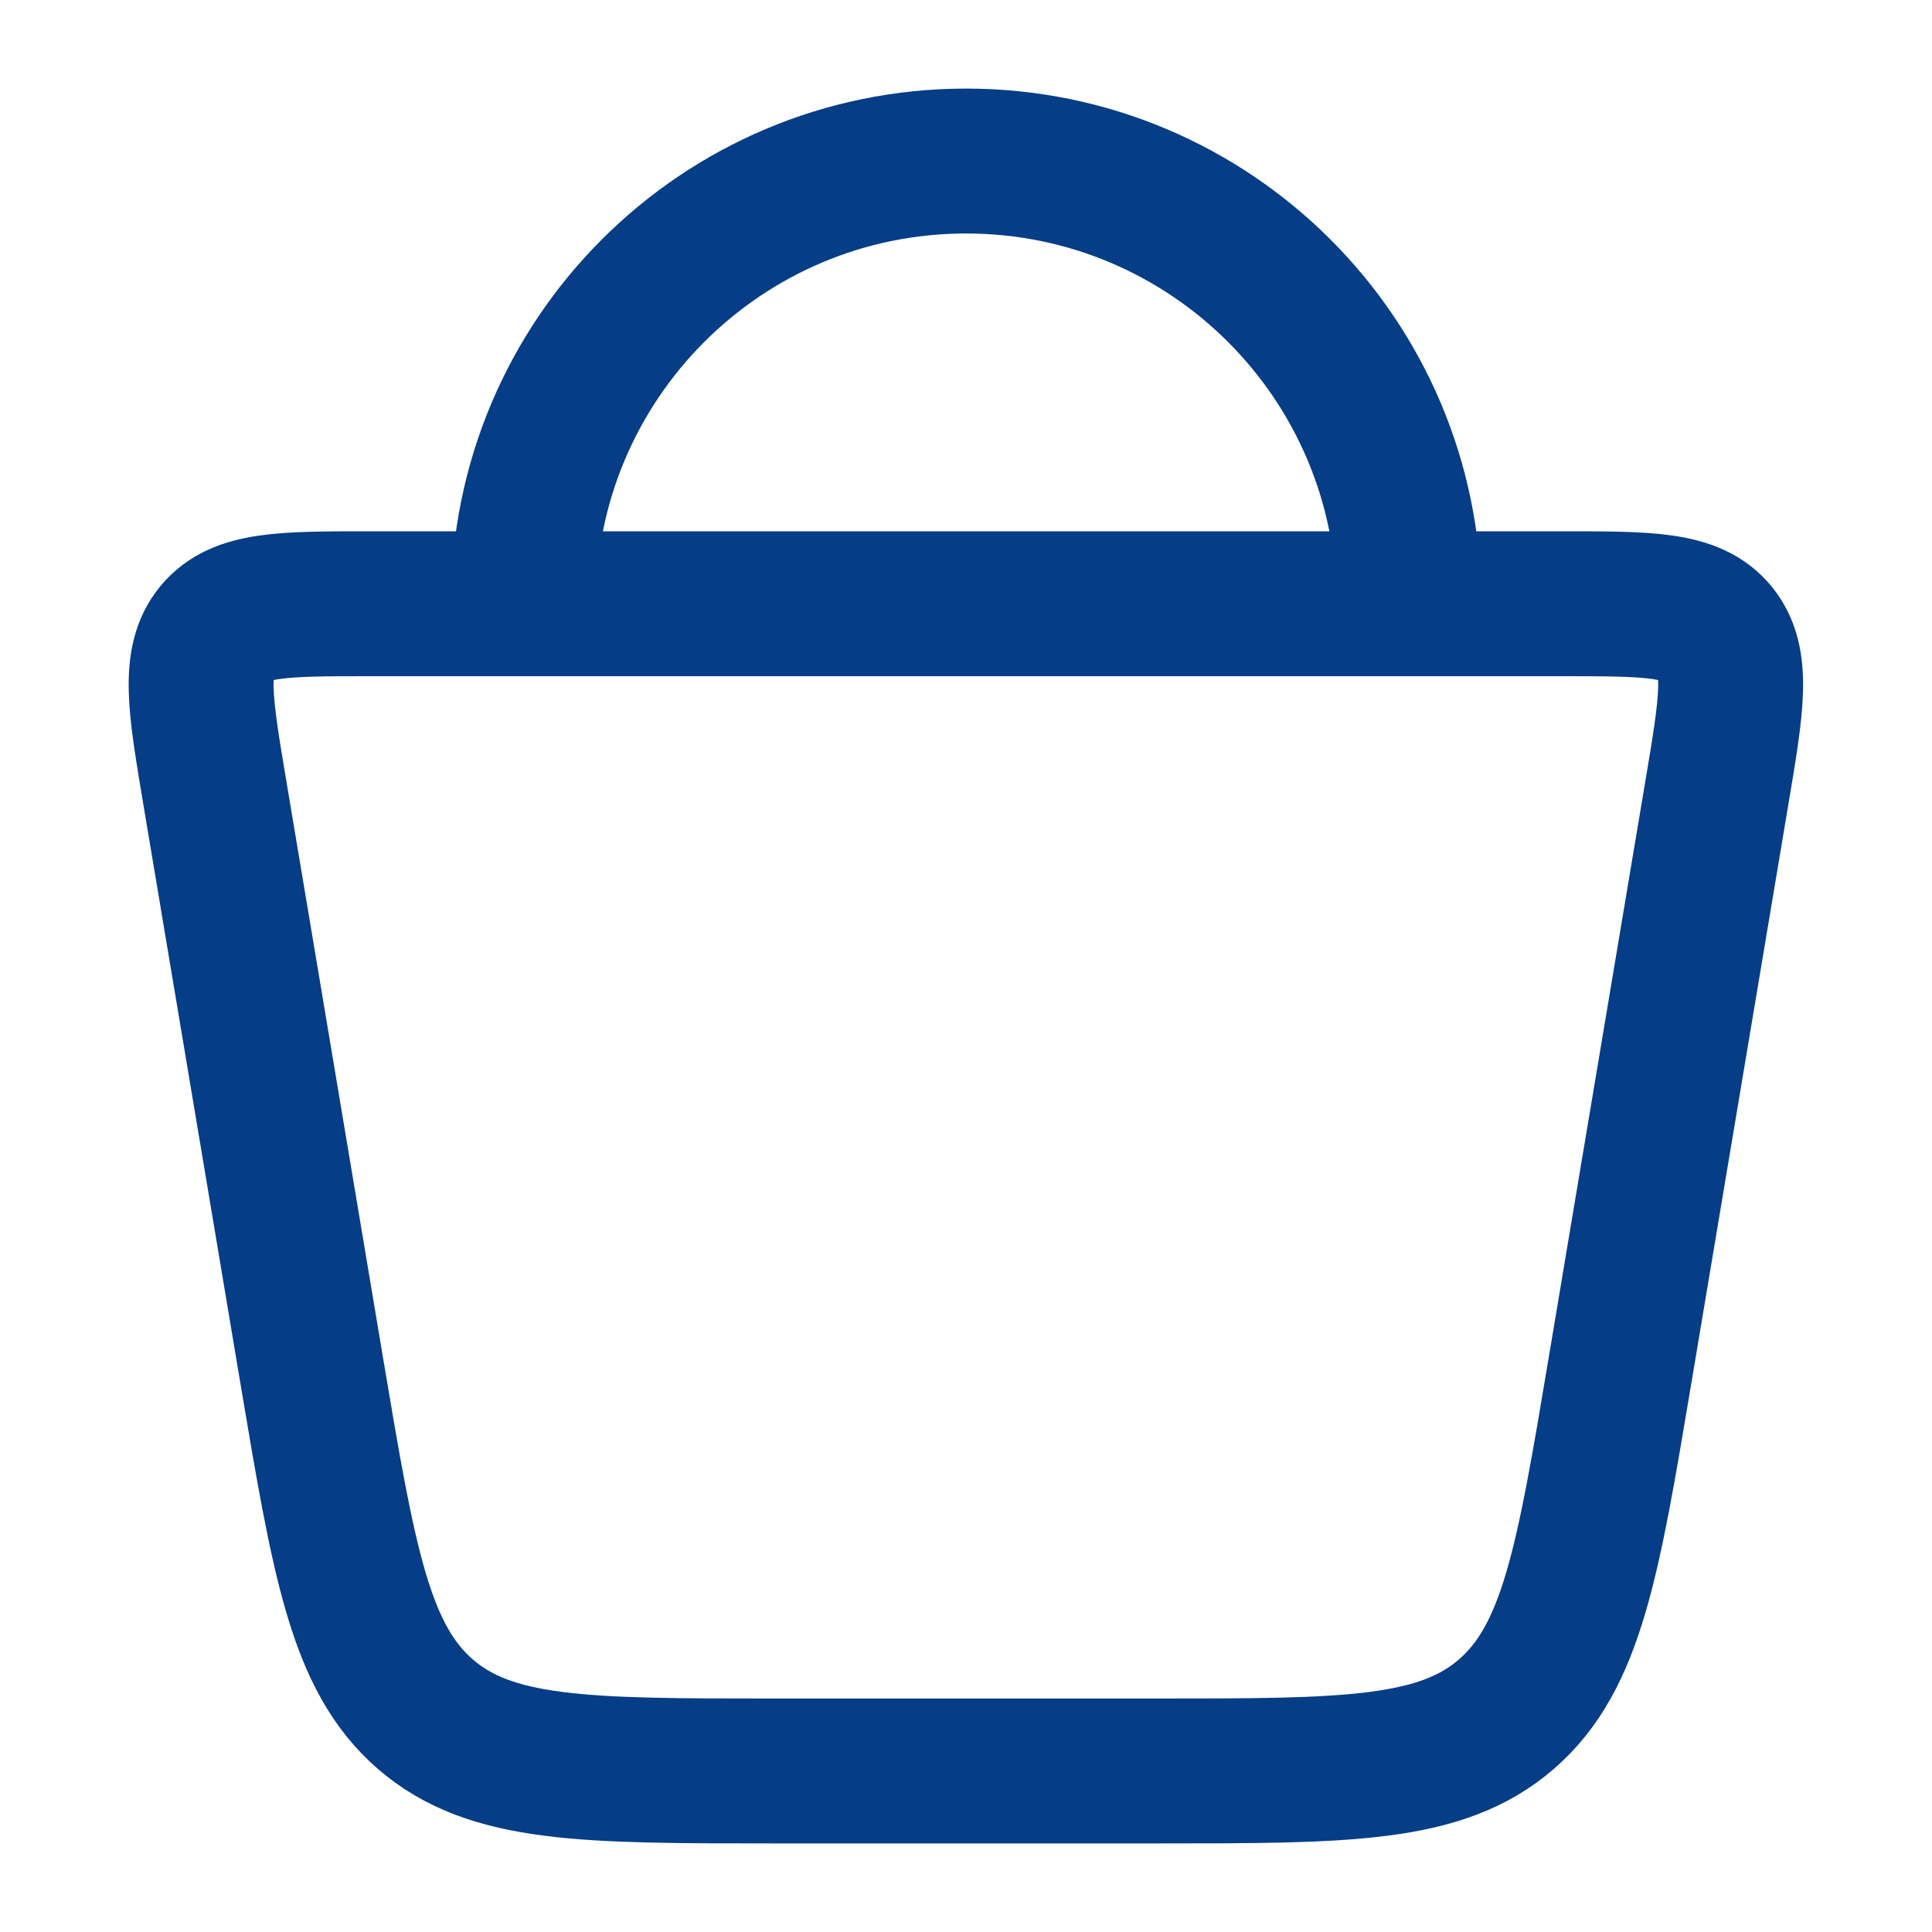 <svg width="20" height="20" viewBox="0 0 20 20" fill="none" xmlns="http://www.w3.org/2000/svg">
<path d="M3.226 14.183L2.223 8.2C2.071 7.295 1.996 6.843 2.238 6.546C2.481 6.25 2.928 6.25 3.82 6.25H16.177C17.07 6.25 17.516 6.25 17.759 6.546C18.002 6.843 17.926 7.295 17.774 8.2L16.771 14.183C16.439 16.166 16.273 17.157 15.594 17.745C14.915 18.333 13.937 18.333 11.98 18.333H8.017C6.06 18.333 5.082 18.333 4.403 17.745C3.725 17.157 3.559 16.166 3.226 14.183Z" stroke="#053D86" stroke-width="1.5"/>
<path d="M14.585 6.25C14.585 3.719 12.533 1.667 10.001 1.667C7.47 1.667 5.418 3.719 5.418 6.25" stroke="#053D86" stroke-width="1.5"/>
</svg>
